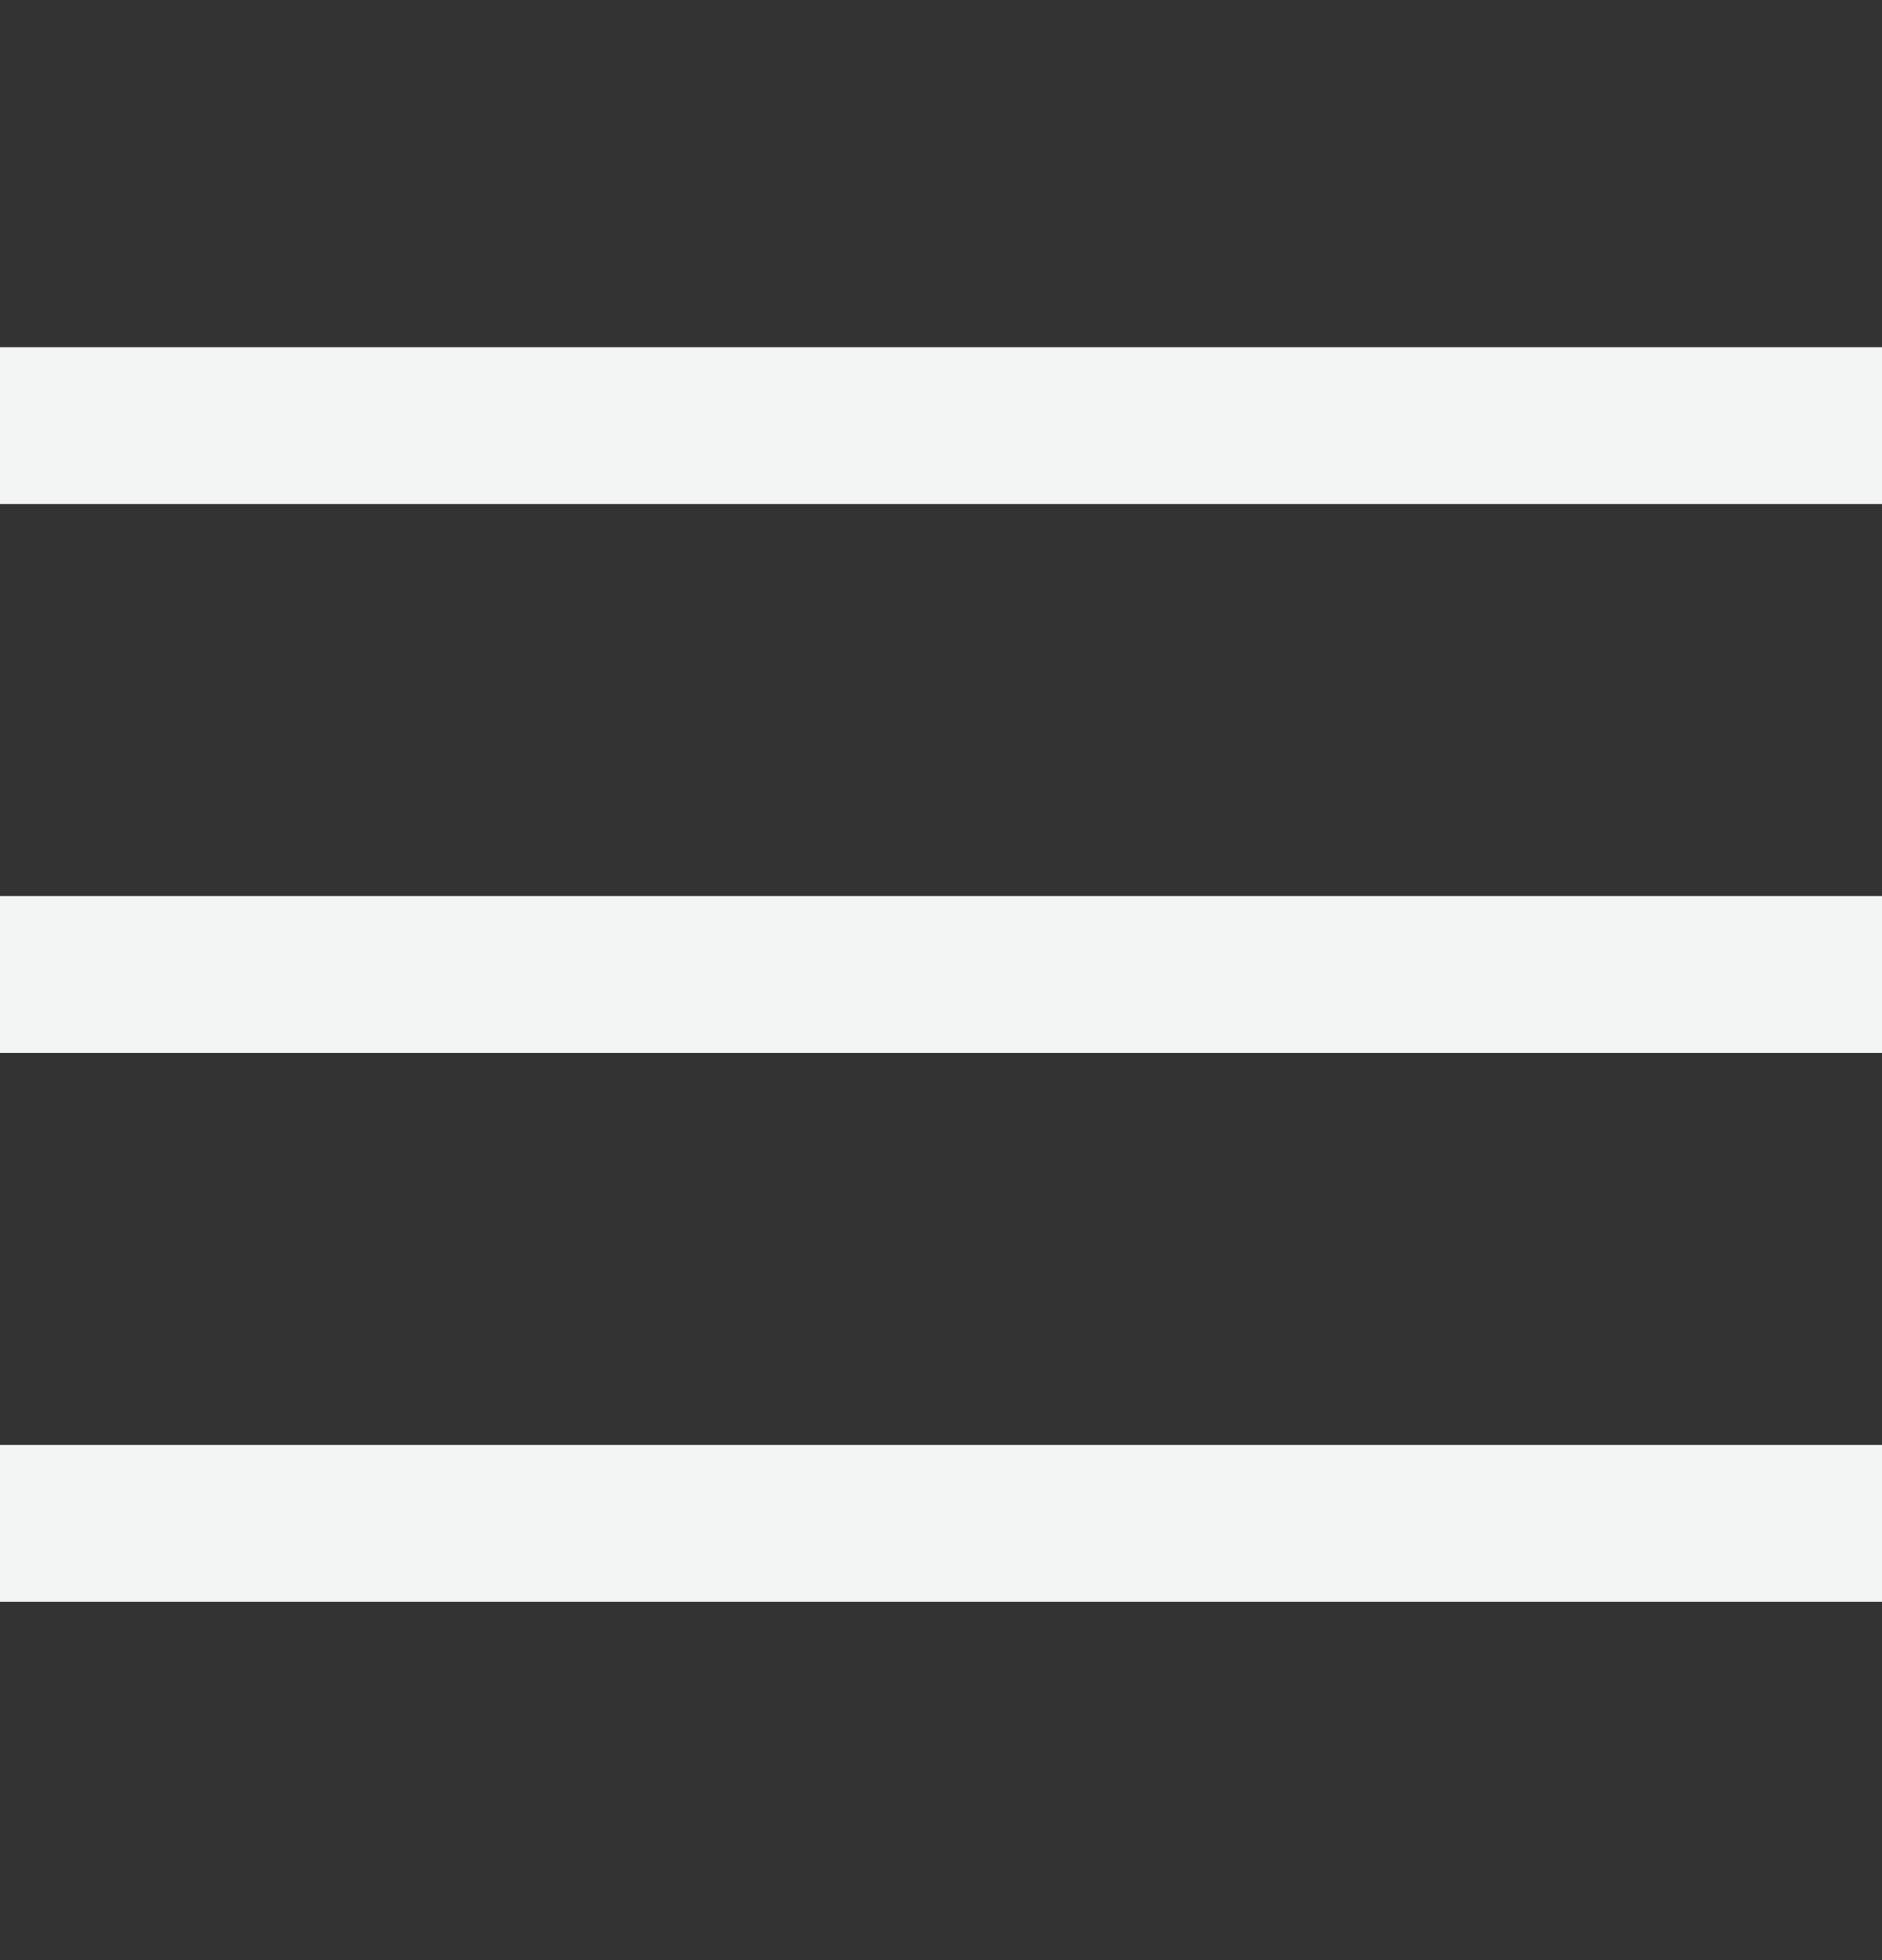 <?xml version="1.0" encoding="UTF-8"?>
<svg xmlns="http://www.w3.org/2000/svg" width="24" height="25" viewBox="0 0 24 25" fill="none">
  <rect x="0" y="0" width="24" height="25" fill="#333333" stroke="none"/>
  <path d="M1 5.429H23" stroke="#F3F4F4" stroke-width="2" stroke-linecap="square"></path>
  <path d="M1 12.429H23" stroke="#F3F4F4" stroke-width="2" stroke-linecap="square"></path>
  <path d="M1 19.429H23" stroke="#F3F4F4" stroke-width="2" stroke-linecap="square"></path>
</svg>
